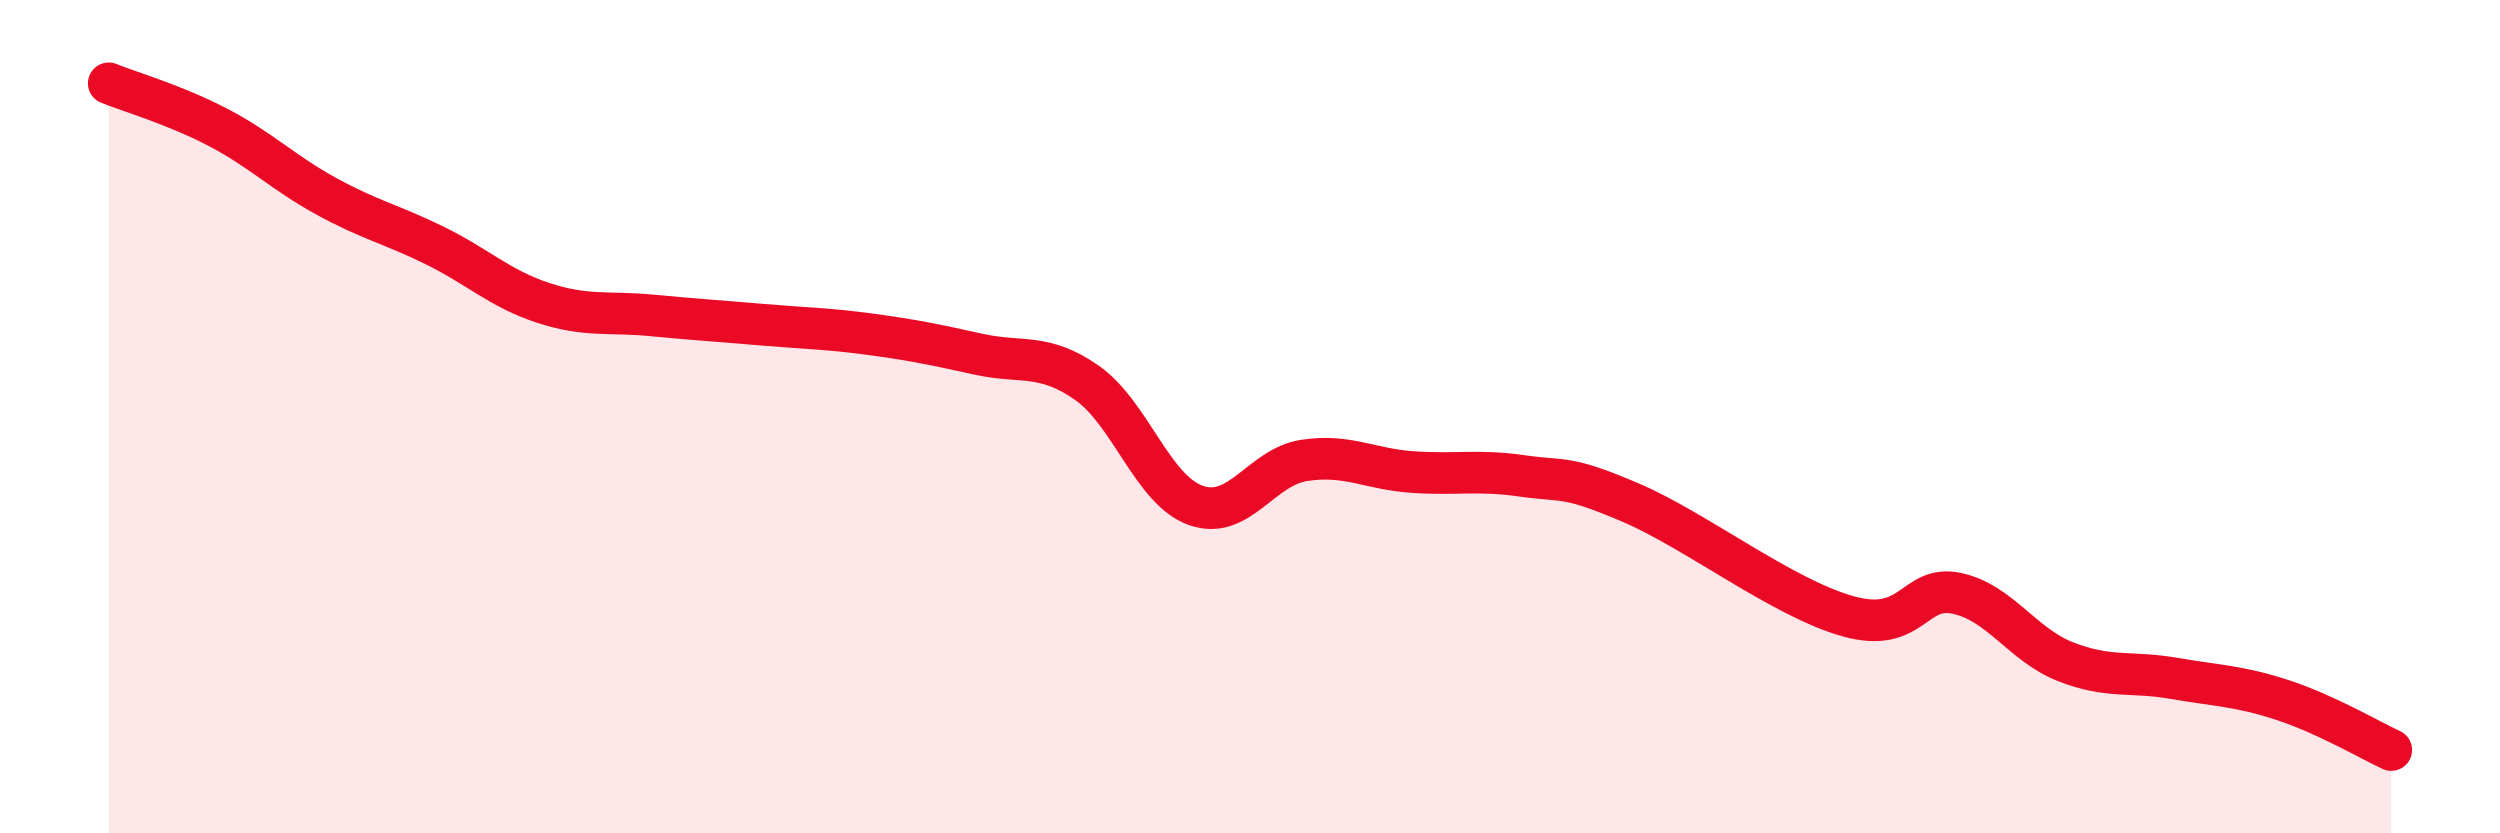 
    <svg width="60" height="20" viewBox="0 0 60 20" xmlns="http://www.w3.org/2000/svg">
      <path
        d="M 2.61,2 C 3.13,2.21 4.18,2.51 5.22,3.05 C 6.26,3.59 6.79,4.14 7.83,4.71 C 8.87,5.28 9.39,5.38 10.43,5.89 C 11.47,6.4 12,6.93 13.04,7.27 C 14.08,7.61 14.61,7.47 15.65,7.57 C 16.69,7.67 17.22,7.7 18.26,7.79 C 19.3,7.88 19.83,7.88 20.87,8.02 C 21.91,8.16 22.44,8.27 23.48,8.5 C 24.52,8.73 25.05,8.46 26.09,9.19 C 27.13,9.92 27.66,11.76 28.7,12.13 C 29.74,12.5 30.26,11.21 31.3,11.05 C 32.34,10.89 32.87,11.26 33.91,11.33 C 34.95,11.4 35.48,11.27 36.52,11.42 C 37.56,11.57 37.56,11.39 39.13,12.06 C 40.7,12.73 42.78,14.35 44.35,14.79 C 45.92,15.23 45.92,14.02 46.96,14.24 C 48,14.46 48.53,15.47 49.57,15.88 C 50.61,16.29 51.13,16.1 52.17,16.28 C 53.21,16.46 53.74,16.46 54.78,16.8 C 55.82,17.14 56.87,17.76 57.39,18L57.39 20L2.61 20Z"
        fill="#EB0A25"
        opacity="0.1"
        stroke-linecap="round"
        stroke-linejoin="round"
      />
      <path
        d="M 2.61,2 C 3.13,2.21 4.18,2.51 5.22,3.05 C 6.26,3.59 6.79,4.14 7.83,4.71 C 8.87,5.28 9.39,5.38 10.43,5.89 C 11.47,6.4 12,6.93 13.04,7.27 C 14.08,7.61 14.61,7.47 15.65,7.57 C 16.69,7.67 17.22,7.7 18.26,7.79 C 19.3,7.88 19.83,7.88 20.87,8.02 C 21.91,8.16 22.44,8.27 23.48,8.5 C 24.52,8.73 25.05,8.46 26.09,9.19 C 27.13,9.92 27.66,11.76 28.7,12.13 C 29.74,12.5 30.26,11.21 31.3,11.05 C 32.34,10.89 32.87,11.26 33.91,11.33 C 34.95,11.4 35.48,11.27 36.52,11.42 C 37.56,11.57 37.56,11.39 39.13,12.06 C 40.7,12.73 42.78,14.35 44.35,14.79 C 45.92,15.23 45.92,14.02 46.96,14.24 C 48,14.46 48.53,15.47 49.57,15.88 C 50.61,16.29 51.13,16.1 52.17,16.28 C 53.21,16.46 53.74,16.46 54.78,16.8 C 55.82,17.14 56.87,17.76 57.39,18"
        stroke="#EB0A25"
        stroke-width="1"
        fill="none"
        stroke-linecap="round"
        stroke-linejoin="round"
      />
    </svg>
  